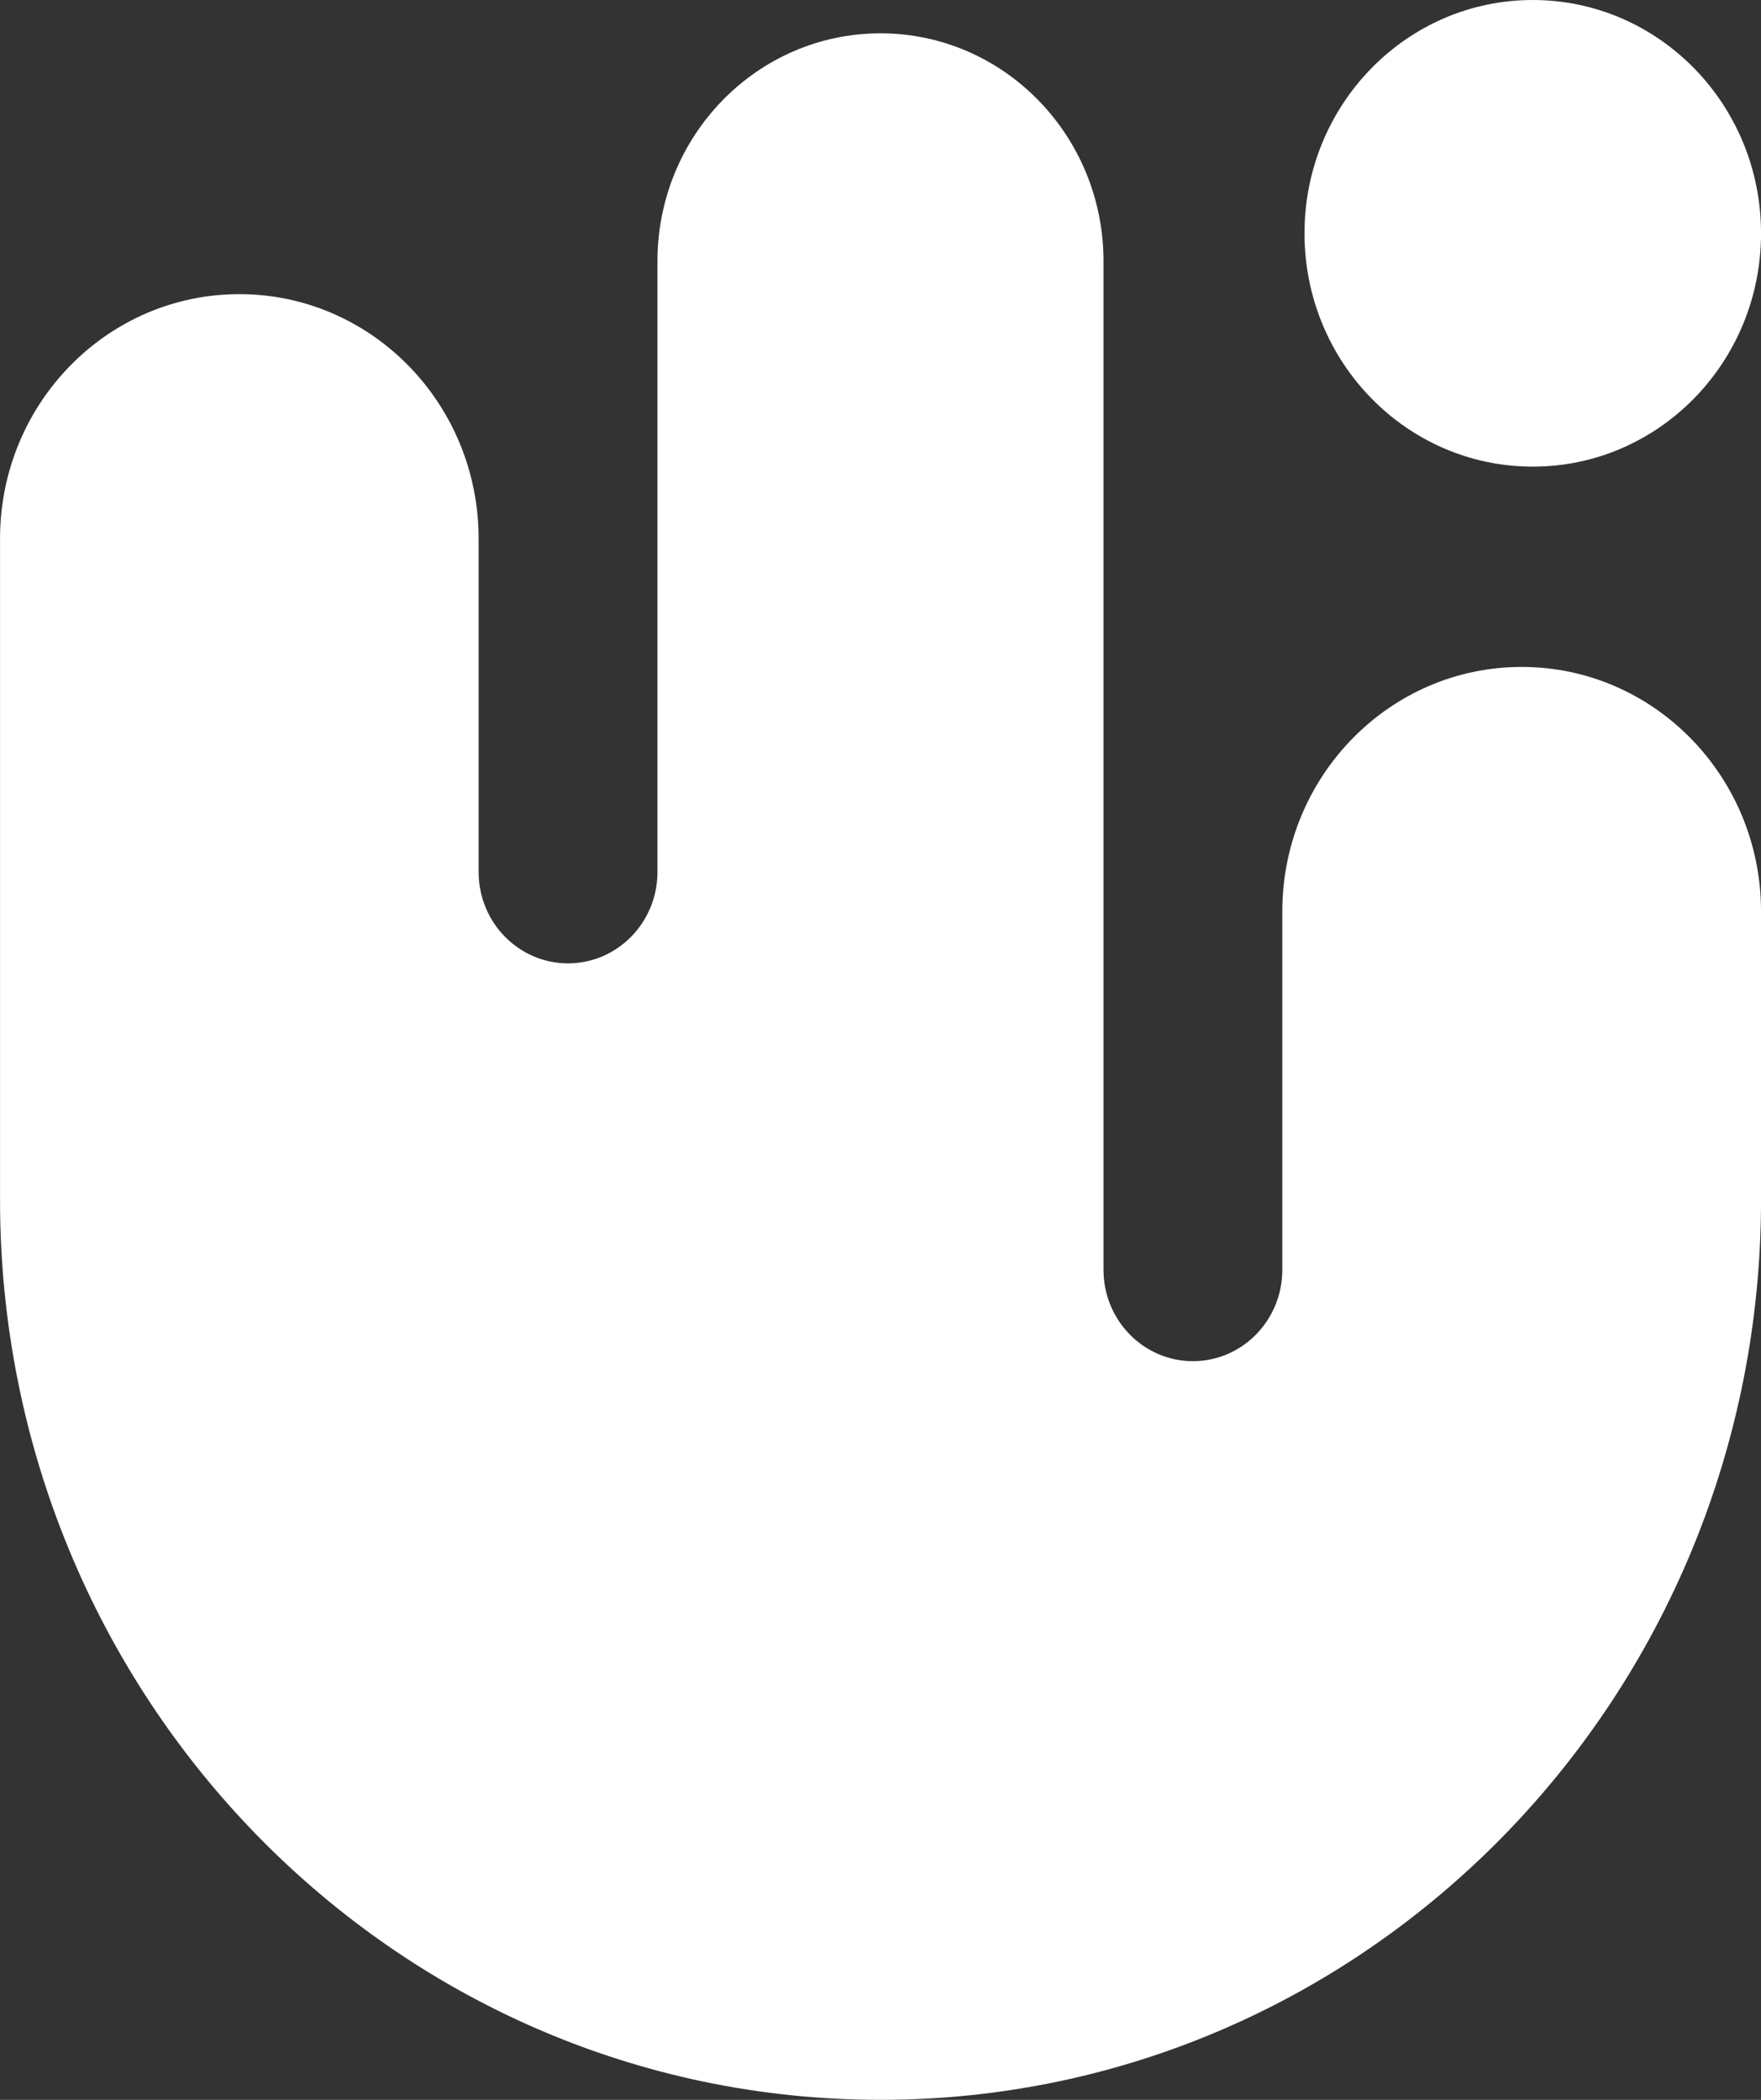 <?xml version="1.0" encoding="UTF-8"?> <svg xmlns="http://www.w3.org/2000/svg" width="52" height="62" viewBox="0 0 52 62" fill="none"><rect x="0" y="0" width="52" height="62" fill="#333333" stroke="none"/><g clip-path="url(#clip0_1_1003)"><path fill-rule="evenodd" clip-rule="evenodd" d="M14.133 15.906C14.133 11.918 10.97 8.685 7.067 8.685C3.164 8.685 0.001 11.918 0.001 15.906L0.001 35.428C0.001 50.103 11.642 62 26.001 62C40.36 62 52.001 50.103 52.001 35.428V34.138V26.915C52.001 22.926 48.837 19.692 44.933 19.692C41.03 19.692 37.865 22.926 37.865 26.915V37.492C37.865 38.982 36.683 40.19 35.225 40.19C33.767 40.19 32.585 38.982 32.585 37.492V7.714C32.585 3.997 29.636 0.984 25.999 0.984C22.362 0.984 19.414 3.997 19.414 7.714L19.414 25.746C19.414 27.236 18.232 28.444 16.773 28.444C15.315 28.444 14.133 27.236 14.133 25.746V15.906Z" fill="white"></path><path d="M52.001 6.889C52.001 10.694 48.983 13.778 45.26 13.778C41.537 13.778 38.52 10.694 38.52 6.889C38.52 3.084 41.537 0 45.26 0C48.983 0 52.001 3.084 52.001 6.889Z" fill="white"></path></g><defs><clipPath id="clip0_1_1003"><rect width="52" height="62" fill="white"></rect></clipPath></defs></svg> 